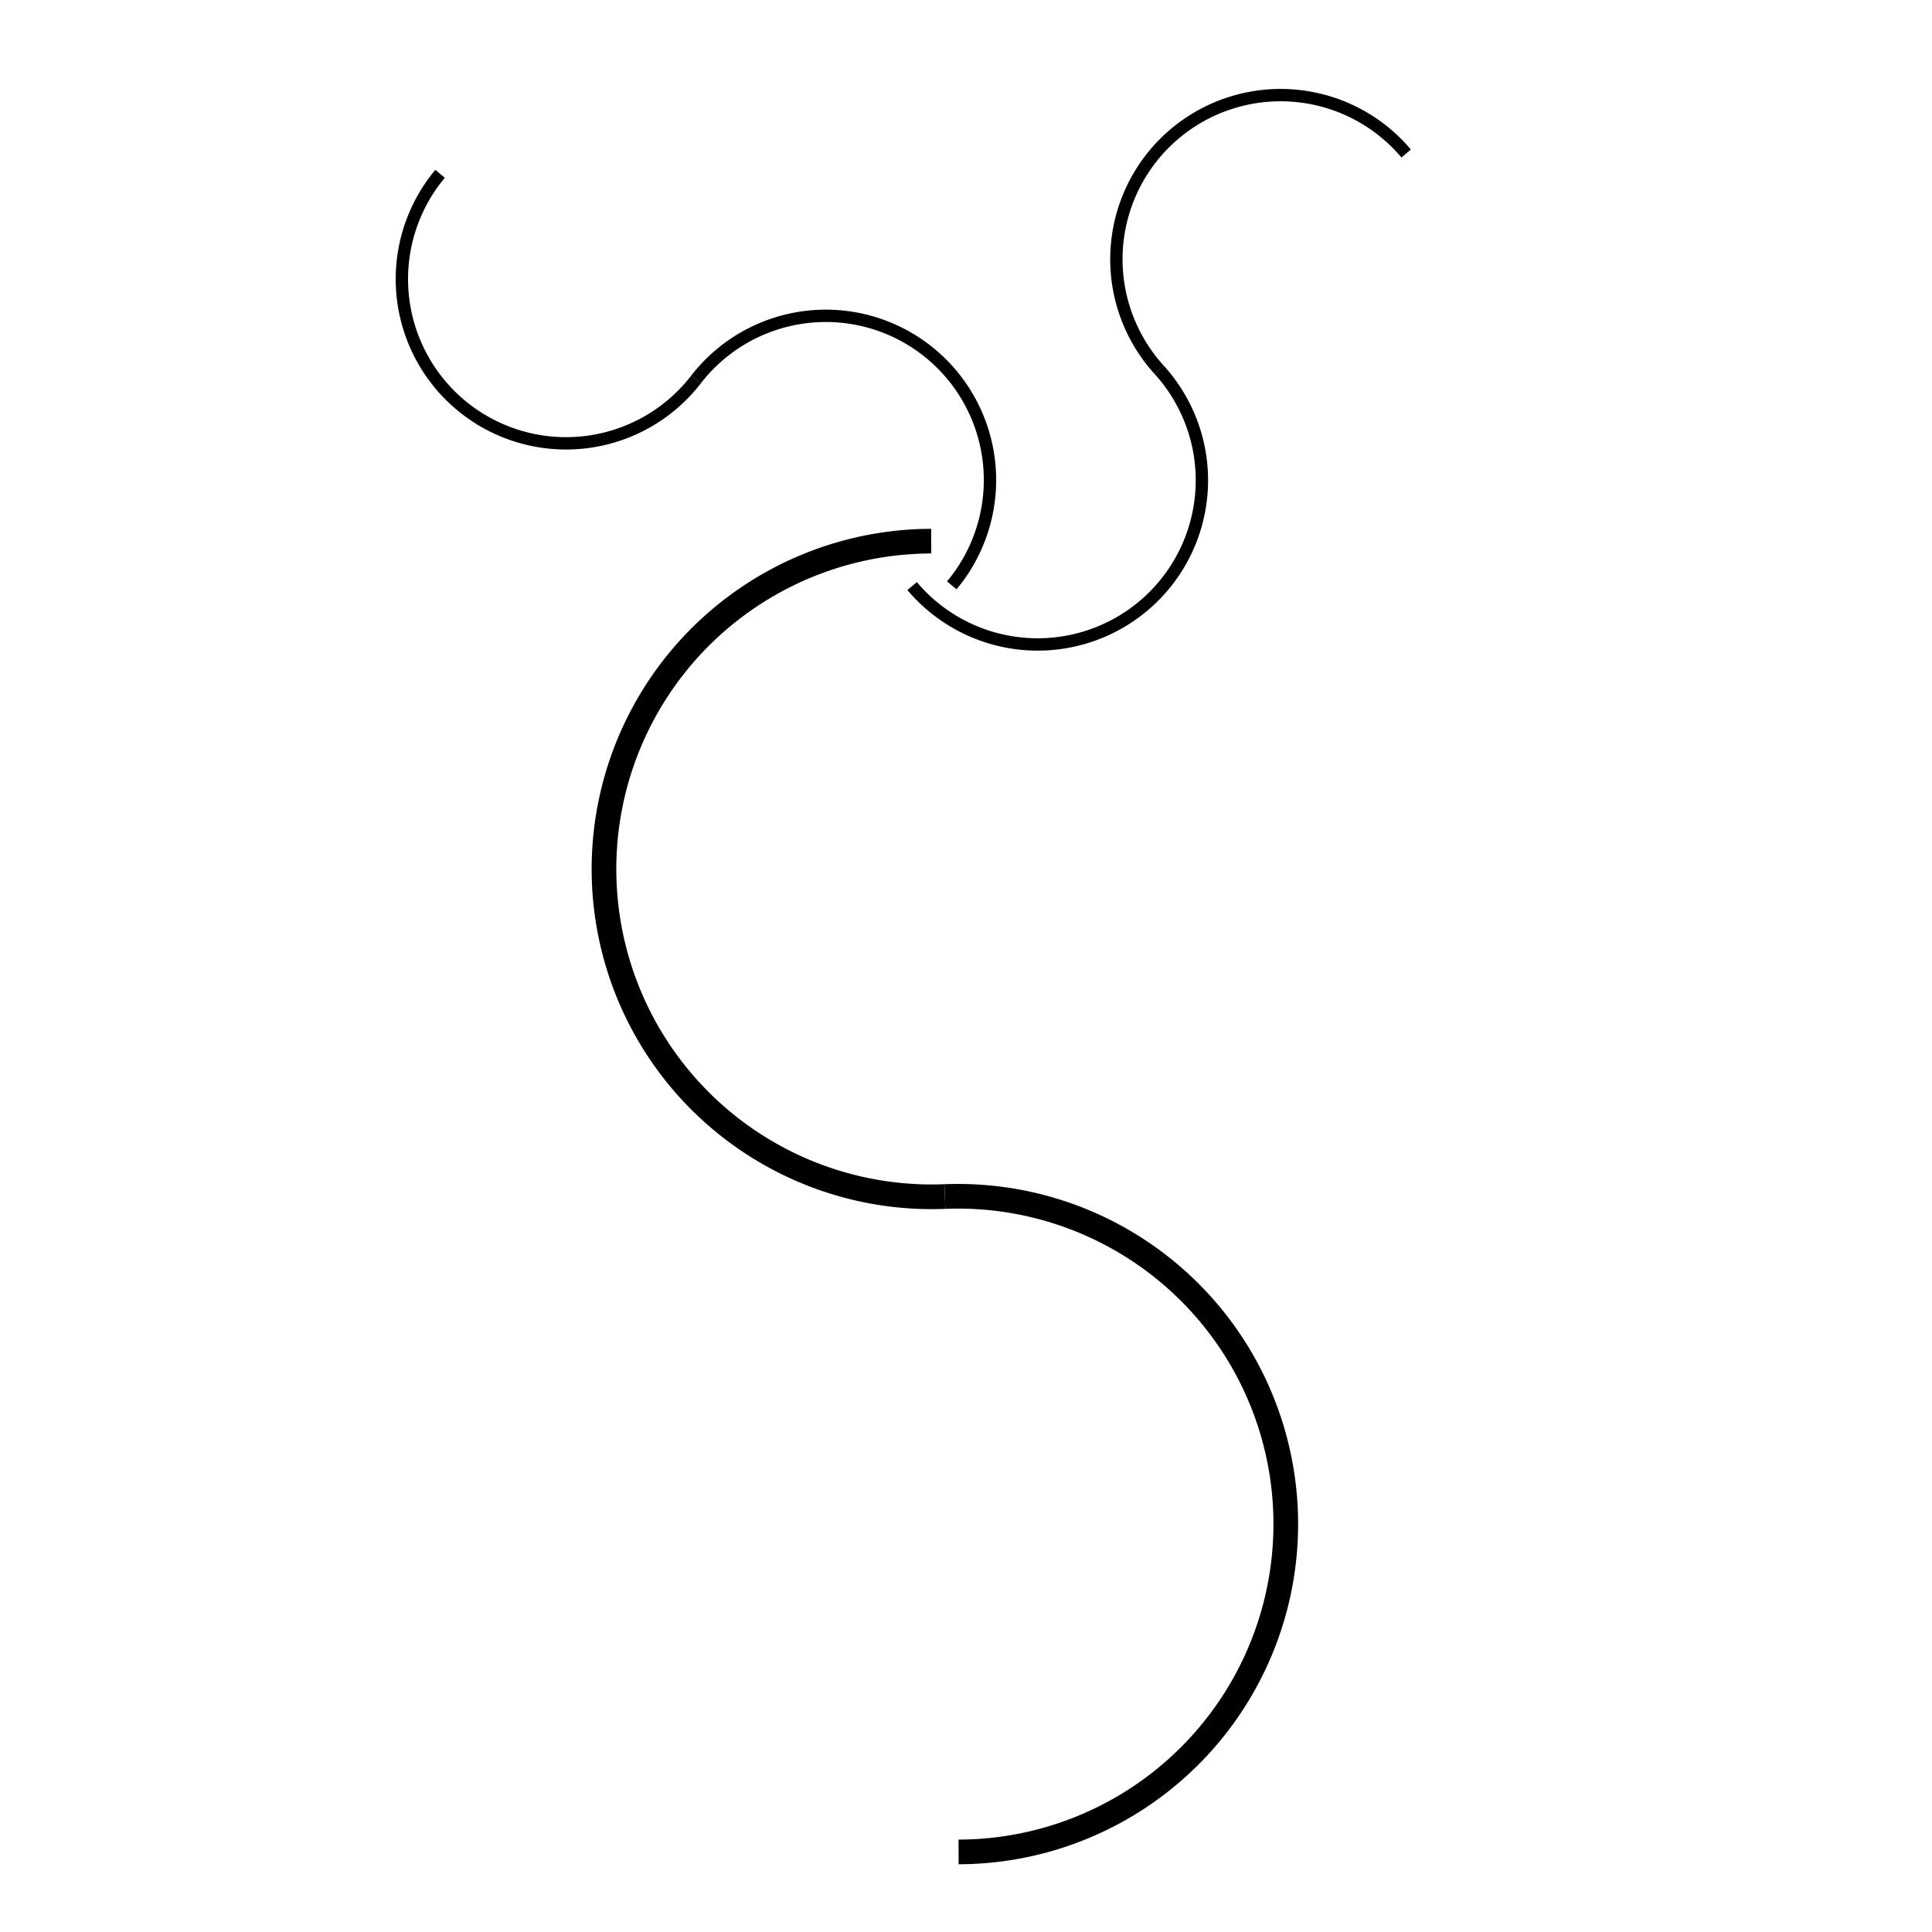 <?xml version="1.0" encoding="UTF-8" standalone="no"?>
<!-- Created with Inkscape (http://www.inkscape.org/) -->

<svg
   xmlns:dc="http://purl.org/dc/elements/1.1/"
   xmlns:cc="http://creativecommons.org/ns#"
   xmlns:rdf="http://www.w3.org/1999/02/22-rdf-syntax-ns#"
   xmlns:svg="http://www.w3.org/2000/svg"
   xmlns="http://www.w3.org/2000/svg"
   xmlns:sodipodi="http://sodipodi.sourceforge.net/DTD/sodipodi-0.dtd"
   xmlns:inkscape="http://www.inkscape.org/namespaces/inkscape"
   width="48"
   height="48"
   viewBox="0 0 12.7 12.7"
   version="1.1"
   id="svg4591"
   inkscape:version="0.92.4 (33fec40, 2019-01-16)"
   sodipodi:docname="tree-S48.svg">
  <defs
     id="defs4585" />
  <sodipodi:namedview
     id="base"
     pagecolor="#ffffff"
     bordercolor="#666666"
     borderopacity="1.0"
     inkscape:pageopacity="0.0"
     inkscape:pageshadow="2"
     inkscape:zoom="11.2"
     inkscape:cx="4.5574501"
     inkscape:cy="23.267397"
     inkscape:document-units="mm"
     inkscape:current-layer="layer1"
     showgrid="false"
     units="px"
     inkscape:window-width="1920"
     inkscape:window-height="1026"
     inkscape:window-x="0"
     inkscape:window-y="0"
     inkscape:window-maximized="1" />
  <g
     inkscape:label="Layer 1"
     inkscape:groupmode="layer"
     id="layer1"
     transform="translate(0,-284.3)">
    <g
       id="g861"
       transform="matrix(1.126,0,0,1.126,-0.559,-37.349)">
      <g
         transform="matrix(0.941,0,0,0.941,0.041,19.602)"
         id="g838">
        <path
           style="fill:none;stroke:#000000;stroke-width:0.153;stroke-miterlimit:4;stroke-dasharray:none;stroke-opacity:1"
           id="path821"
           sodipodi:type="arc"
           sodipodi:cx="-6.427916"
           sodipodi:cy="-292.19077"
           sodipodi:rx="2.0336201"
           sodipodi:ry="2.0336201"
           sodipodi:start="1.5306298"
           sodipodi:end="4.7104588"
           sodipodi:open="true"
           d="m -6.346,-290.159 a 2.034,2.034 0 0 1 -1.814,-0.967 2.034,2.034 0 0 1 -0.043,-2.056 2.034,2.034 0 0 1 1.772,-1.043"
           transform="scale(-1)" />
        <path
           d="m 6.346,290.159 a 2.034,2.034 0 0 1 -1.814,-0.967 2.034,2.034 0 0 1 -0.043,-2.056 2.034,2.034 0 0 1 1.772,-1.043"
           sodipodi:open="true"
           sodipodi:end="4.7104588"
           sodipodi:start="1.5306298"
           sodipodi:ry="2.0336201"
           sodipodi:rx="2.0336201"
           sodipodi:cy="288.1268"
           sodipodi:cx="6.2645931"
           sodipodi:type="arc"
           id="path834"
           style="fill:none;stroke:#000000;stroke-width:0.153;stroke-miterlimit:4;stroke-dasharray:none;stroke-opacity:1" />
      </g>
      <g
         id="g844"
         transform="matrix(0.303,-0.361,0.361,0.303,-102.111,202.245)">
        <path
           transform="scale(-1)"
           d="m -6.346,-290.159 a 2.034,2.034 0 0 1 -1.814,-0.967 2.034,2.034 0 0 1 -0.043,-2.056 2.034,2.034 0 0 1 1.772,-1.043"
           sodipodi:open="true"
           sodipodi:end="4.7104588"
           sodipodi:start="1.5306298"
           sodipodi:ry="2.0336201"
           sodipodi:rx="2.0336201"
           sodipodi:cy="-292.19077"
           sodipodi:cx="-6.427916"
           sodipodi:type="arc"
           id="path840"
           style="fill:none;stroke:#000000;stroke-width:0.153;stroke-miterlimit:4;stroke-dasharray:none;stroke-opacity:1" />
        <path
           style="fill:none;stroke:#000000;stroke-width:0.153;stroke-miterlimit:4;stroke-dasharray:none;stroke-opacity:1"
           id="path842"
           sodipodi:type="arc"
           sodipodi:cx="6.2645931"
           sodipodi:cy="288.1268"
           sodipodi:rx="2.0336201"
           sodipodi:ry="2.0336201"
           sodipodi:start="1.5306298"
           sodipodi:end="4.7104588"
           sodipodi:open="true"
           d="m 6.346,290.159 a 2.034,2.034 0 0 1 -1.814,-0.967 2.034,2.034 0 0 1 -0.043,-2.056 2.034,2.034 0 0 1 1.772,-1.043" />
      </g>
      <g
         transform="matrix(0.303,0.361,-0.361,0.303,110.088,197.606)"
         id="g850">
        <path
           style="fill:none;stroke:#000000;stroke-width:0.153;stroke-miterlimit:4;stroke-dasharray:none;stroke-opacity:1"
           id="path846"
           sodipodi:type="arc"
           sodipodi:cx="-6.427916"
           sodipodi:cy="-292.19077"
           sodipodi:rx="2.0336201"
           sodipodi:ry="2.0336201"
           sodipodi:start="1.5306298"
           sodipodi:end="4.7104588"
           sodipodi:open="true"
           d="m -6.346,-290.159 a 2.034,2.034 0 0 1 -1.814,-0.967 2.034,2.034 0 0 1 -0.043,-2.056 2.034,2.034 0 0 1 1.772,-1.043"
           transform="scale(-1)" />
        <path
           d="m 6.346,290.159 a 2.034,2.034 0 0 1 -1.814,-0.967 2.034,2.034 0 0 1 -0.043,-2.056 2.034,2.034 0 0 1 1.772,-1.043"
           sodipodi:open="true"
           sodipodi:end="4.7104588"
           sodipodi:start="1.5306298"
           sodipodi:ry="2.0336201"
           sodipodi:rx="2.0336201"
           sodipodi:cy="288.1268"
           sodipodi:cx="6.2645931"
           sodipodi:type="arc"
           id="path848"
           style="fill:none;stroke:#000000;stroke-width:0.153;stroke-miterlimit:4;stroke-dasharray:none;stroke-opacity:1" />
      </g>
    </g>
  </g>
</svg>

